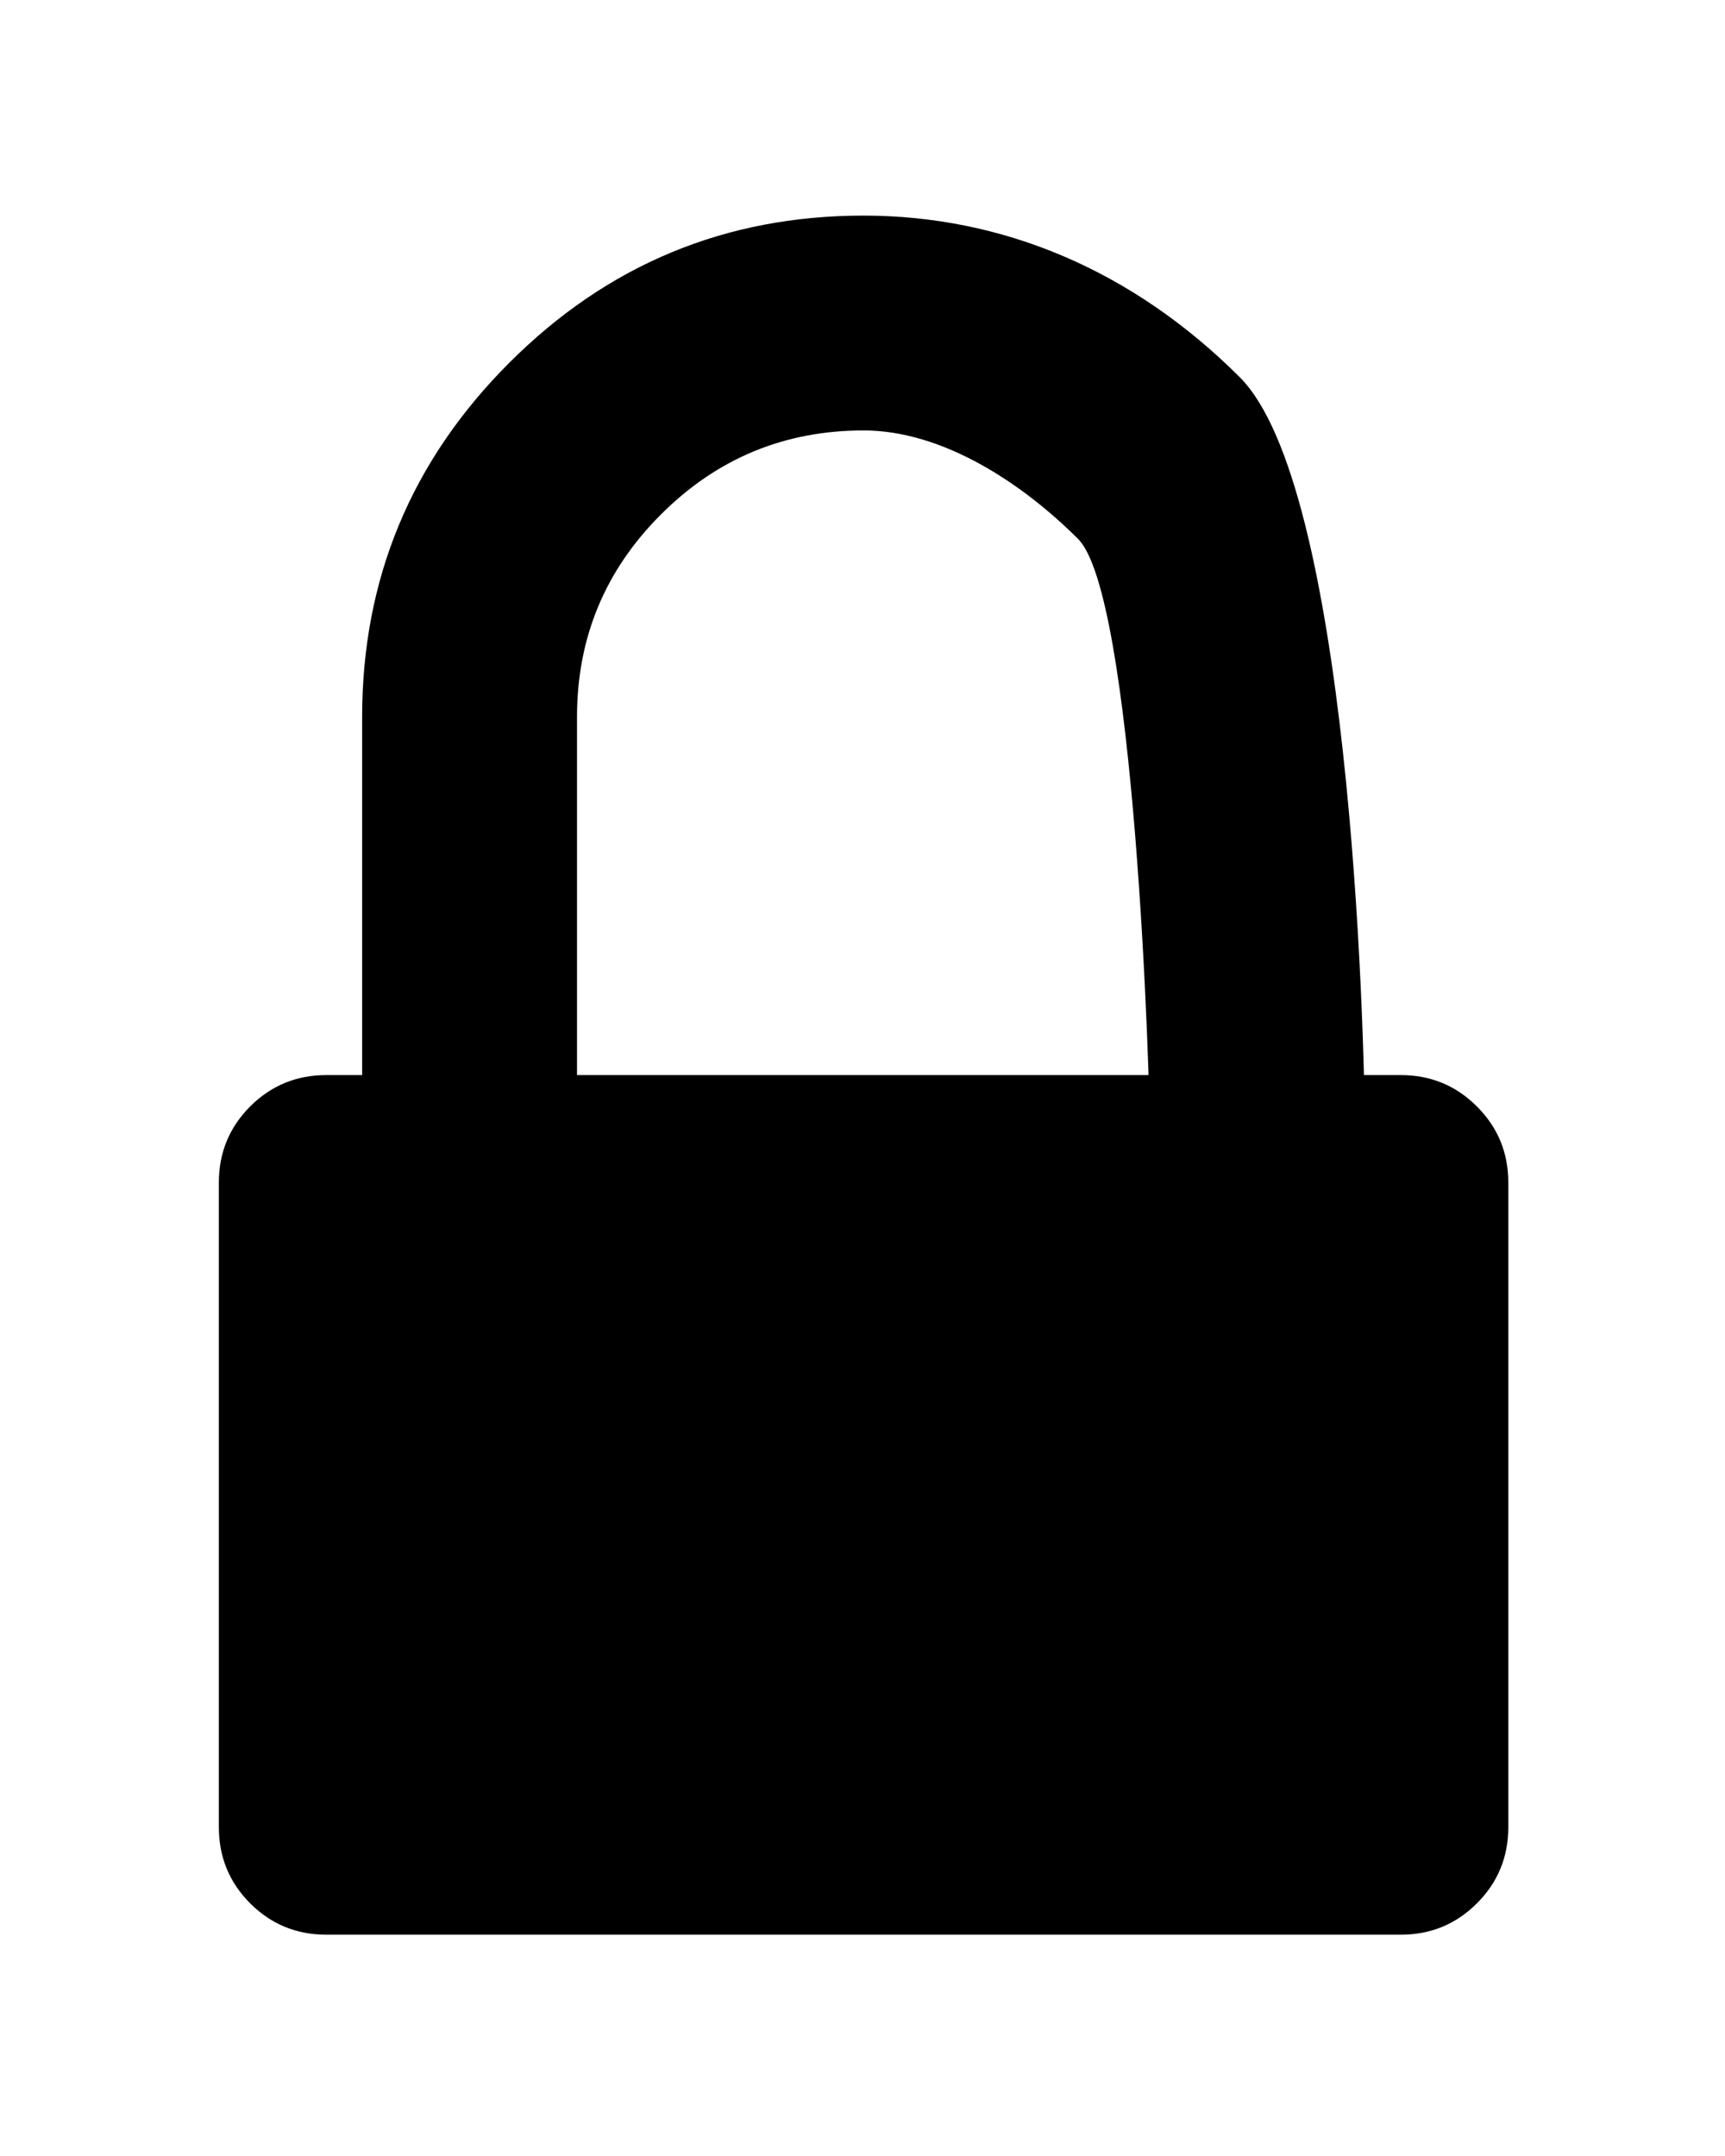 <?xml version="1.0" encoding="UTF-8"?>
<svg width="16px" height="20px" viewBox="0 0 16 20" version="1.1" xmlns="http://www.w3.org/2000/svg" xmlns:xlink="http://www.w3.org/1999/xlink">
    <title>BF53E292-E2F9-4E8F-ABBF-1CEDB294C13D</title>
    <g id="Page-1" stroke="none" stroke-width="1" fill="none" fill-rule="evenodd">
        <g id="Recruiter----design-1" transform="translate(-1279, -382)" fill="#000000" fill-rule="nonzero">
            <g id="lock" transform="translate(1279, 382)">
                <path d="M13.699,10.264 C13.505,10.07 13.27,9.973 12.993,9.973 L5.352,9.973 L5.352,6.651 C5.352,5.917 5.611,5.291 6.131,4.772 C6.65,4.253 7.276,3.993 8.01,3.993 C8.743,3.993 9.481,4.481 10,5 C10.519,5.519 10.668,9.917 10.668,10.651 C10.668,10.831 10.733,10.987 10.865,11.118 C10.996,11.25 11.152,11.316 11.332,11.316 L11.997,11.316 C12.176,11.316 12.332,11.25 12.464,11.118 C12.595,10.987 12.661,10.831 12.661,10.651 C12.661,9.371 12.5,4.5 11.5,3.5 C10.5,2.5 9.29,2 8.01,2 C6.729,2 5.634,2.455 4.724,3.365 C3.814,4.275 3.359,5.371 3.359,6.651 L3.359,9.973 L3.026,9.973 C2.75,9.973 2.514,10.07 2.32,10.264 C2.127,10.458 2.03,10.693 2.03,10.97 L2.03,16.95 C2.03,17.227 2.127,17.462 2.32,17.656 C2.514,17.85 2.75,17.947 3.026,17.947 L12.993,17.947 C13.27,17.947 13.505,17.85 13.699,17.656 C13.893,17.462 13.99,17.227 13.99,16.95 L13.99,10.97 C13.99,10.693 13.893,10.458 13.699,10.264 Z" id="Path"></path>
            </g>
        </g>
    </g>
</svg>